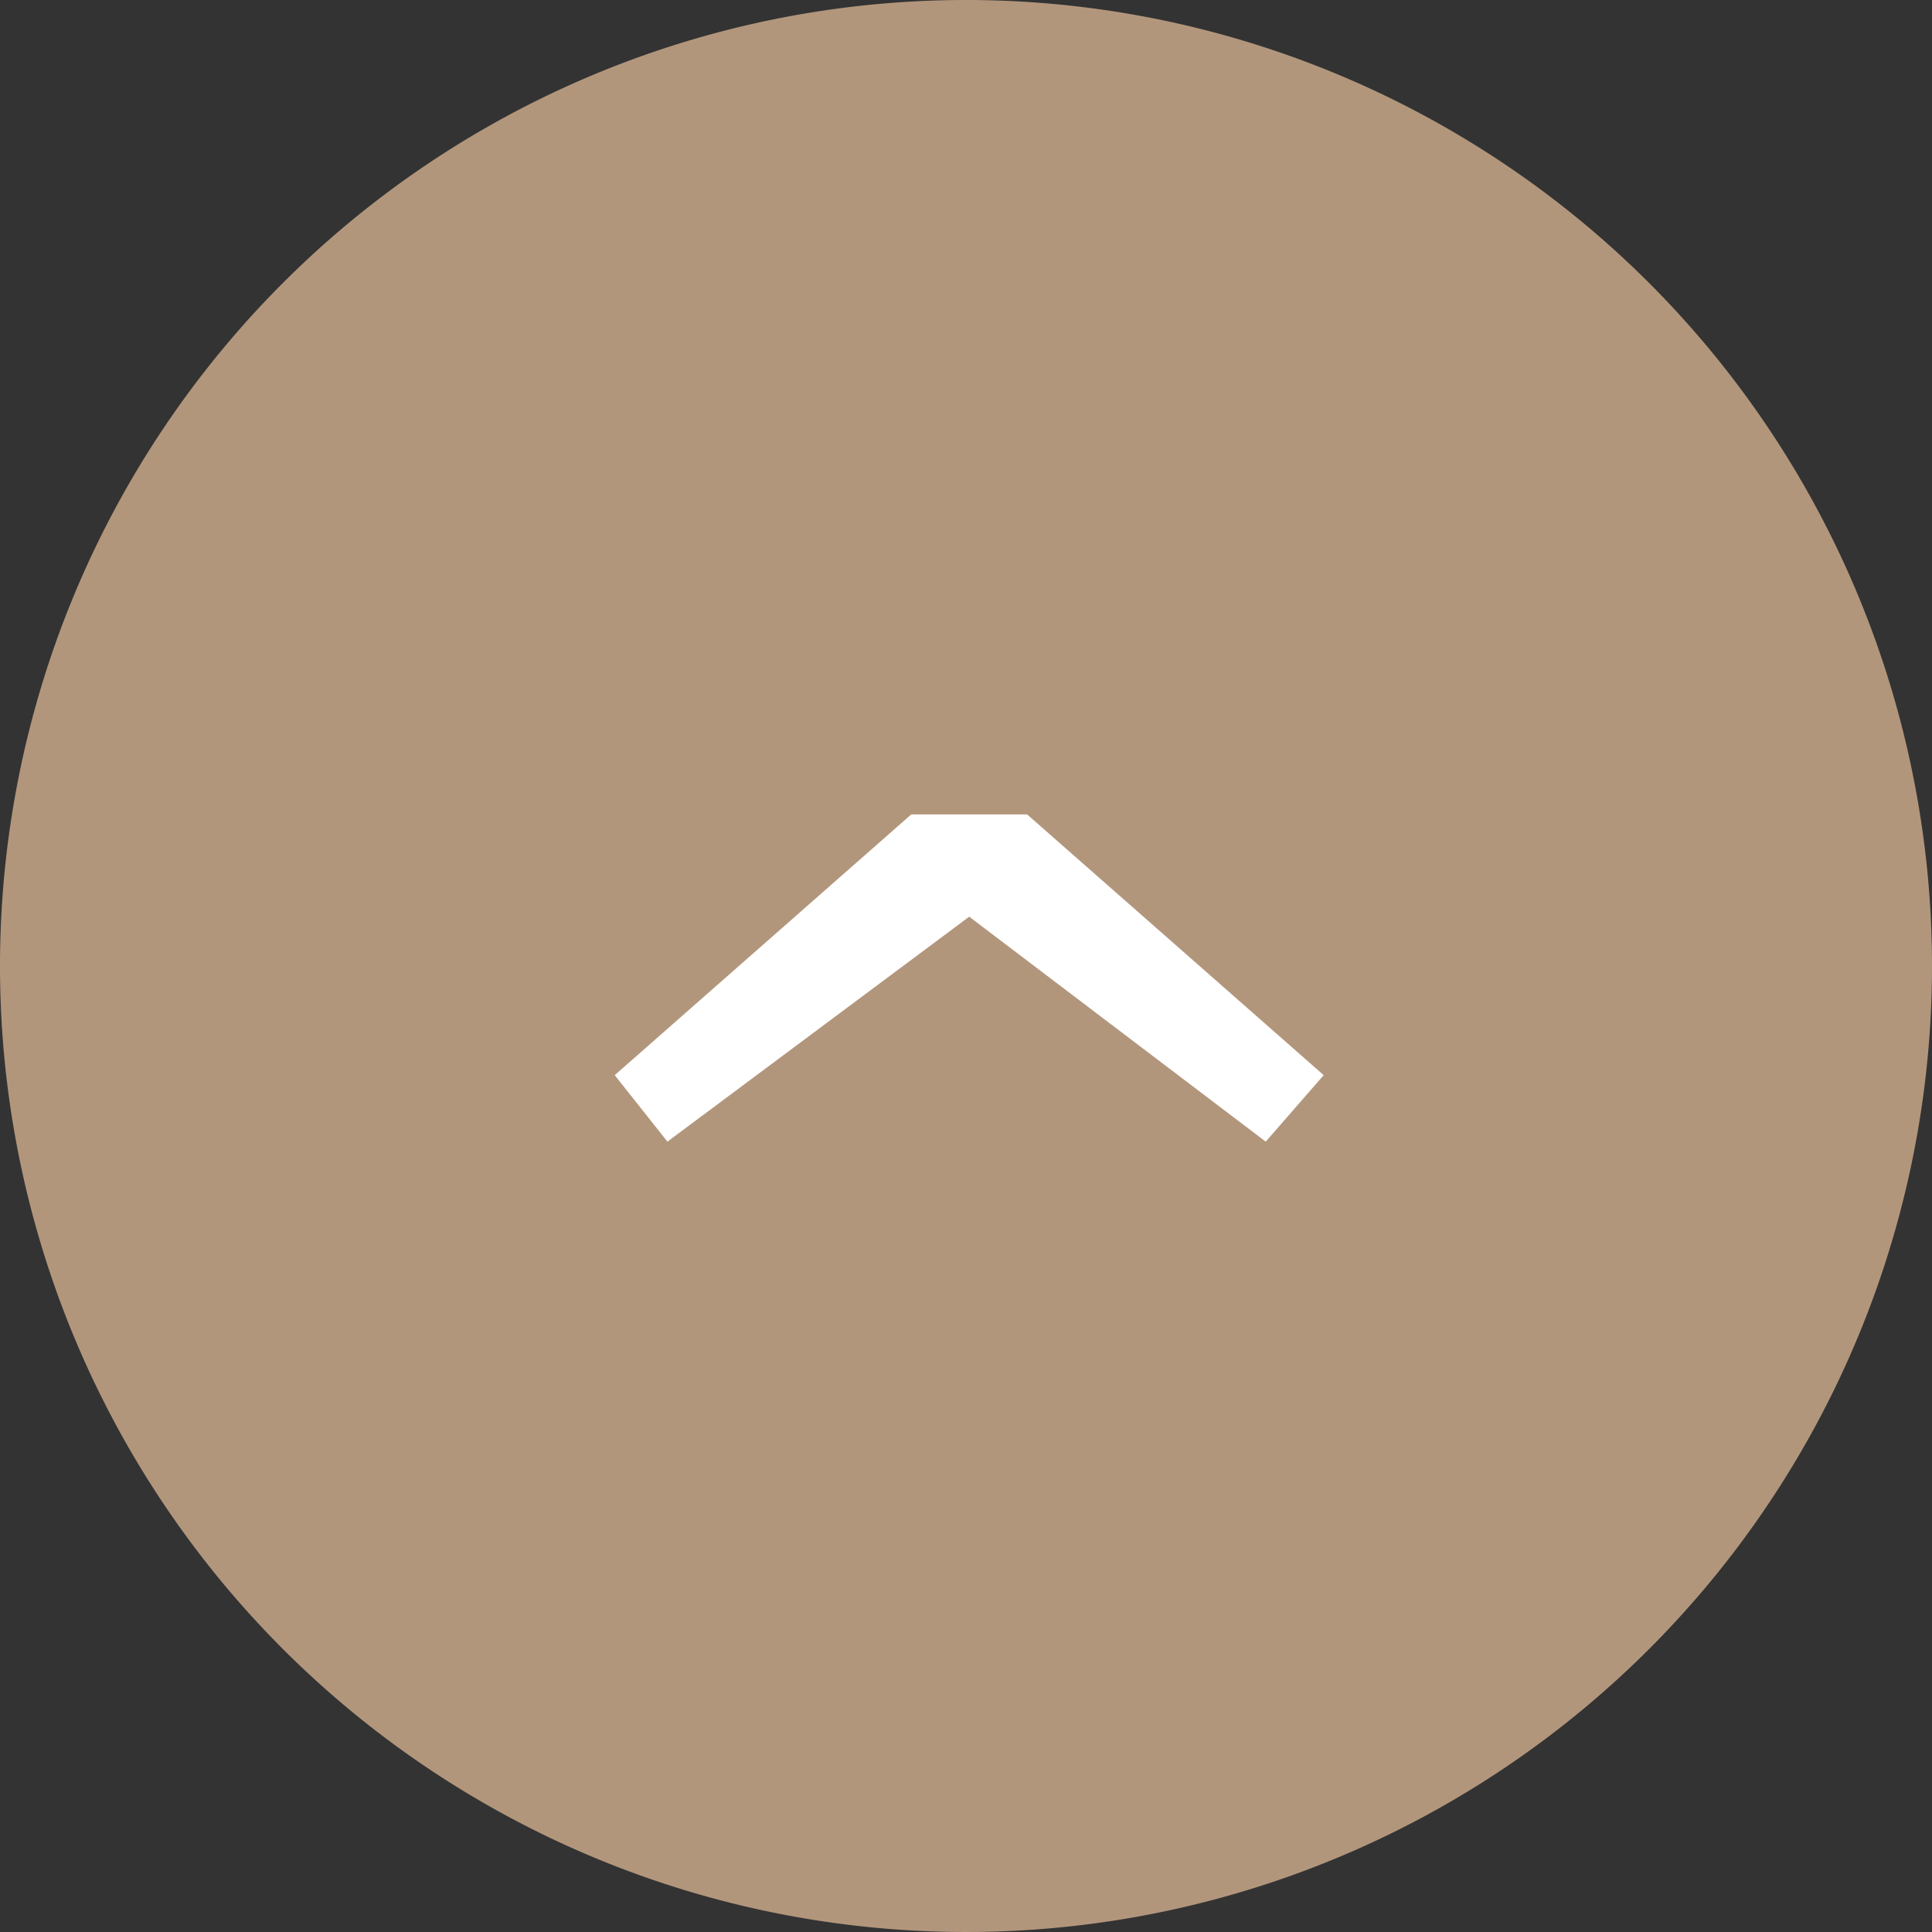 <svg id="グループ_35691" data-name="グループ 35691" xmlns="http://www.w3.org/2000/svg" width="44" height="44" viewBox="0 0 44 44">
  <rect x="0" y="0" width="44" height="44" fill="#333333" stroke="none"/>
  <path id="パス_49922" data-name="パス 49922" d="M22,0A22,22,0,1,1,0,22,22,22,0,0,1,22,0Z" fill="#b3977d" opacity="0.995"/>
  <path id="パス_38957" data-name="パス 38957" d="M1.514,0,7.452,6.753V9.392L1.514,16.146,0,14.826,5.123,8.073,0,1.2Z" transform="translate(14 26) rotate(-90)" fill="#fff"/>
</svg>
